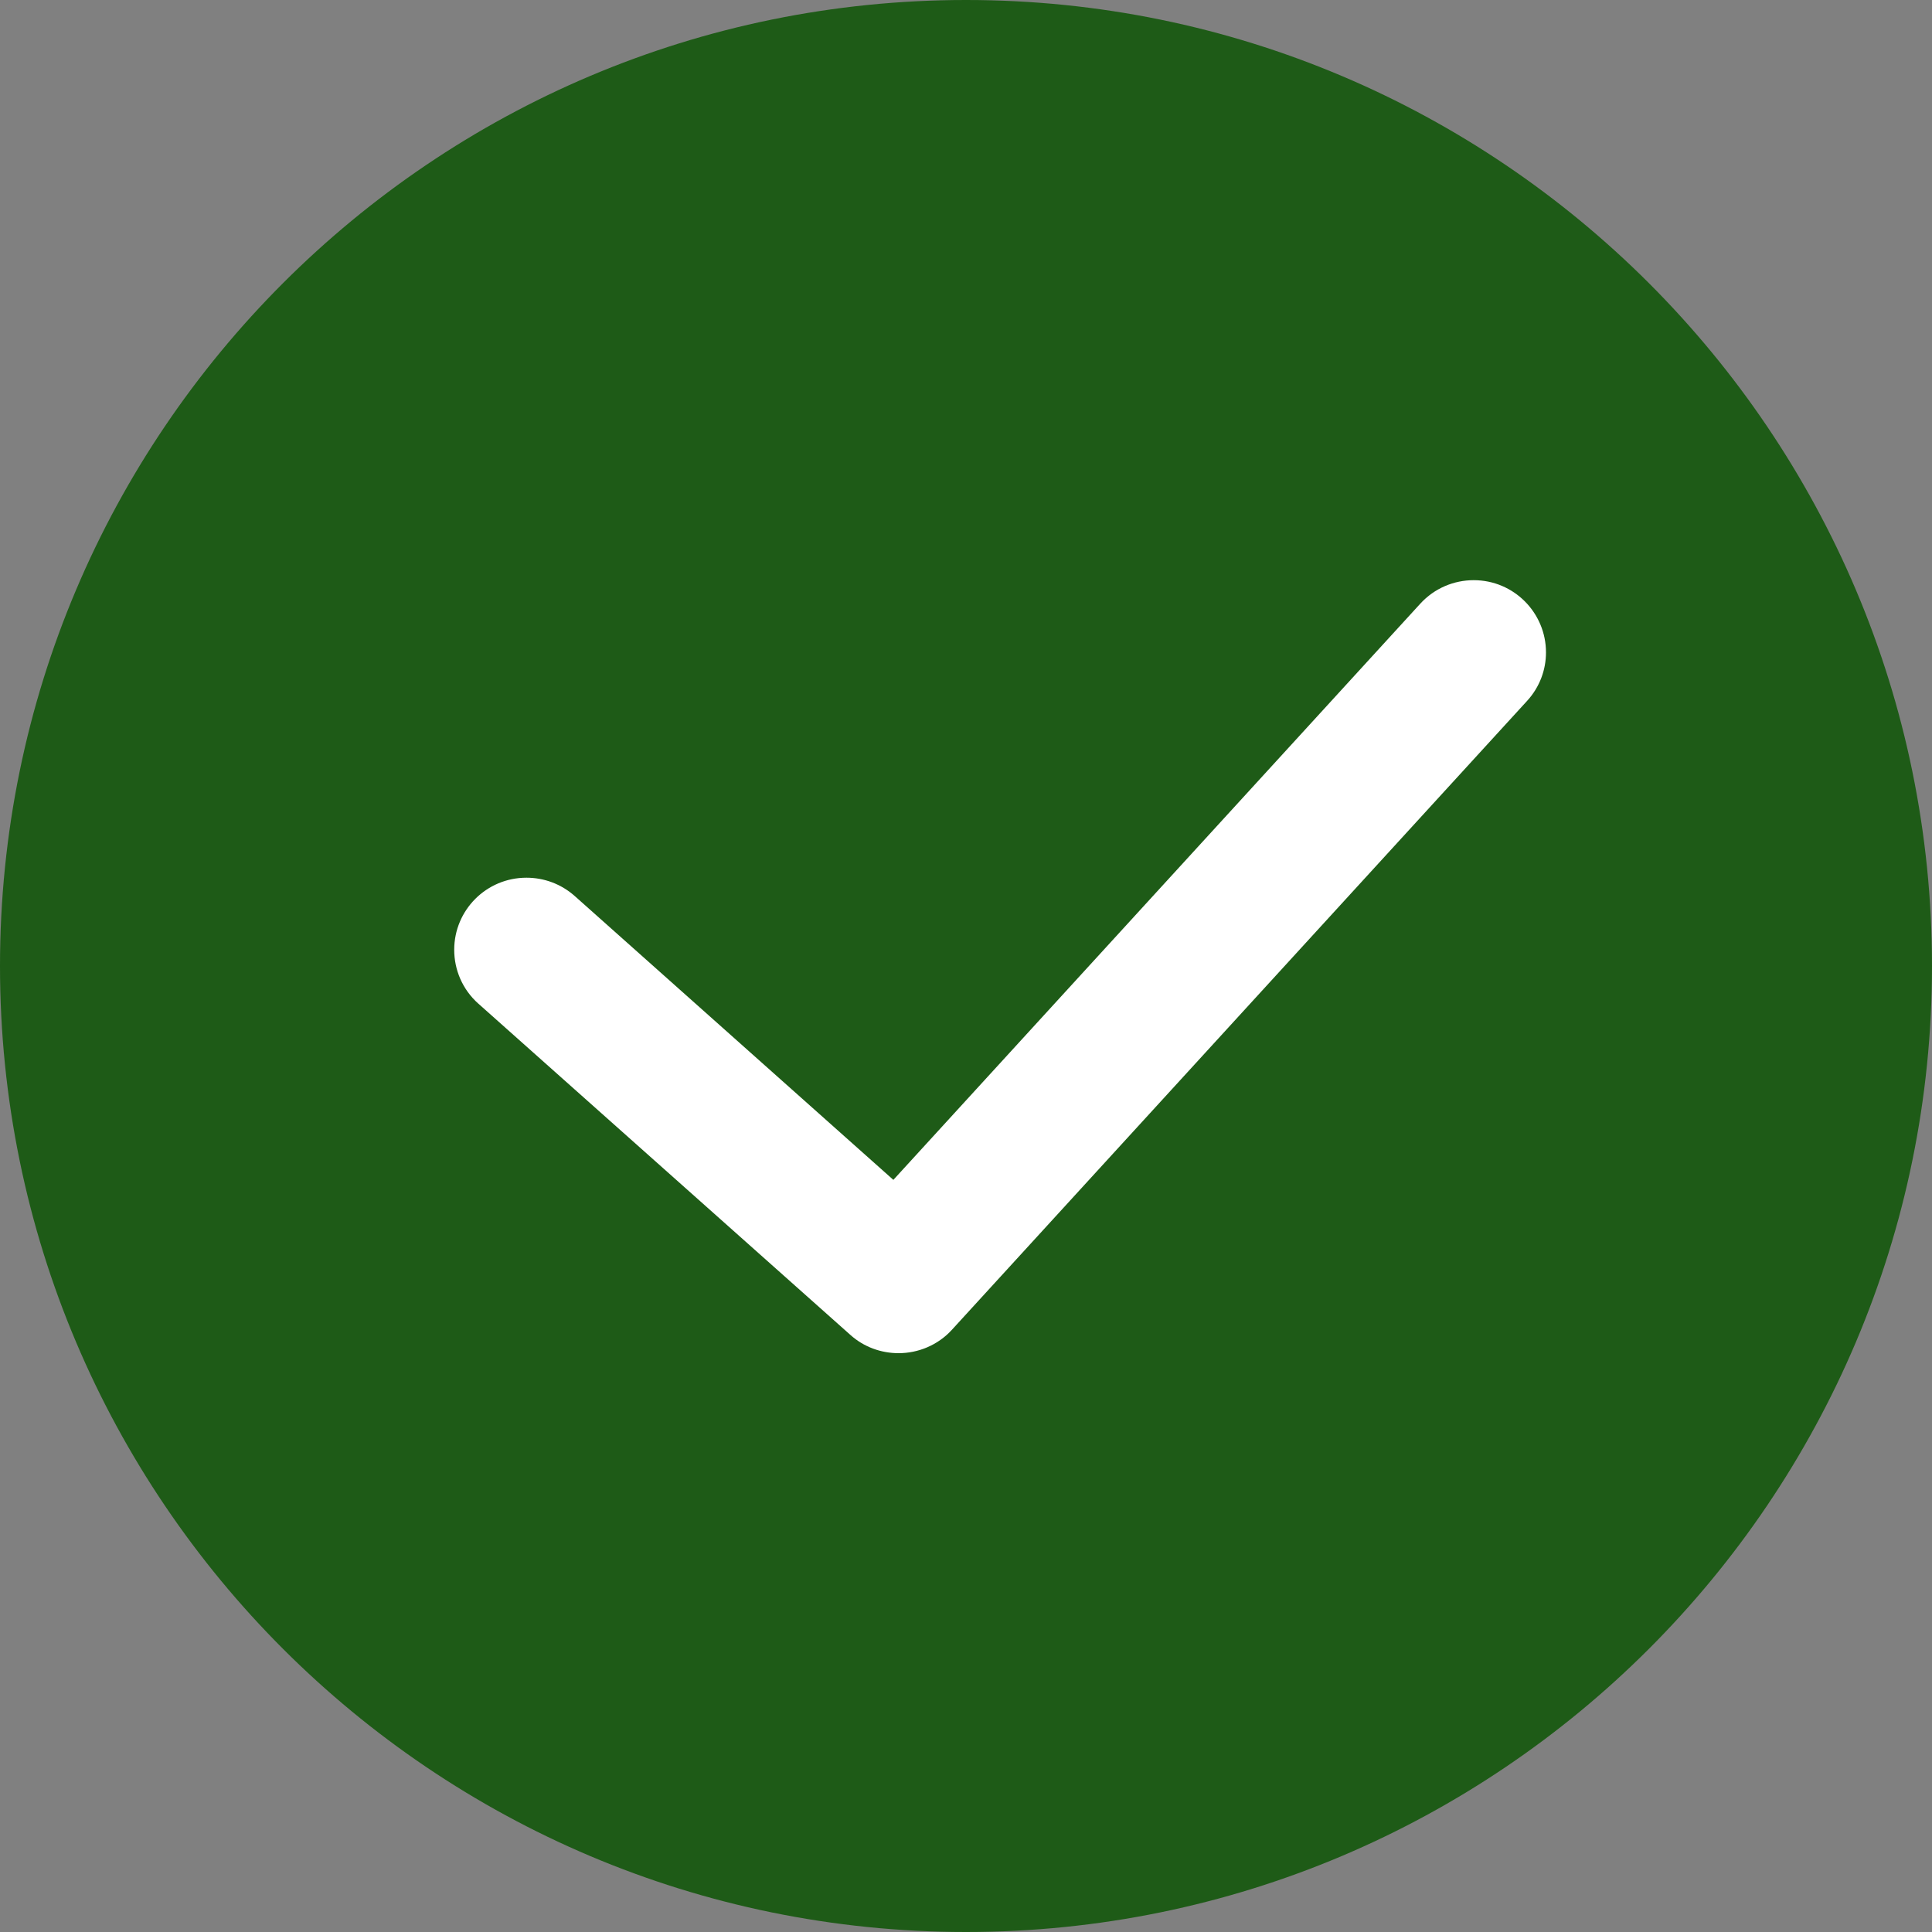 <svg viewBox="0 0 100 100" xmlns="http://www.w3.org/2000/svg" data-name="Layer 1" id="Layer_1">
  <rect x="0" y="0" width="100" height="100" fill="#808080" stroke="none"/>
  <defs>
    <style>
      .cls-1 {
        fill: #fff;
      }

      .cls-2 {
        fill: #1e5b17;
      }
    </style>
  </defs>
  <ellipse ry="34.14" rx="37.69" cy="50.44" cx="53.1" class="cls-1"></ellipse>
  <path d="m50,0c27.59,0,50,22.41,50,50s-22.41,50-50,50S0,77.6,0,50,22.41,0,50,0Zm-25.25,51.94l19.26,17.15c.71.64,1.61.95,2.5.95,1.01,0,2.03-.41,2.76-1.21l29.77-32.55c.66-.72.98-1.62.98-2.51,0-2.05-1.66-3.74-3.74-3.74-1.02,0-2.03.41-2.77,1.22l-27.27,29.82-16.49-14.69c-.72-.64-1.61-.95-2.5-.95-2.08,0-3.74,1.68-3.74,3.73,0,1.03.42,2.05,1.25,2.79Z" class="cls-2"></path>
</svg>